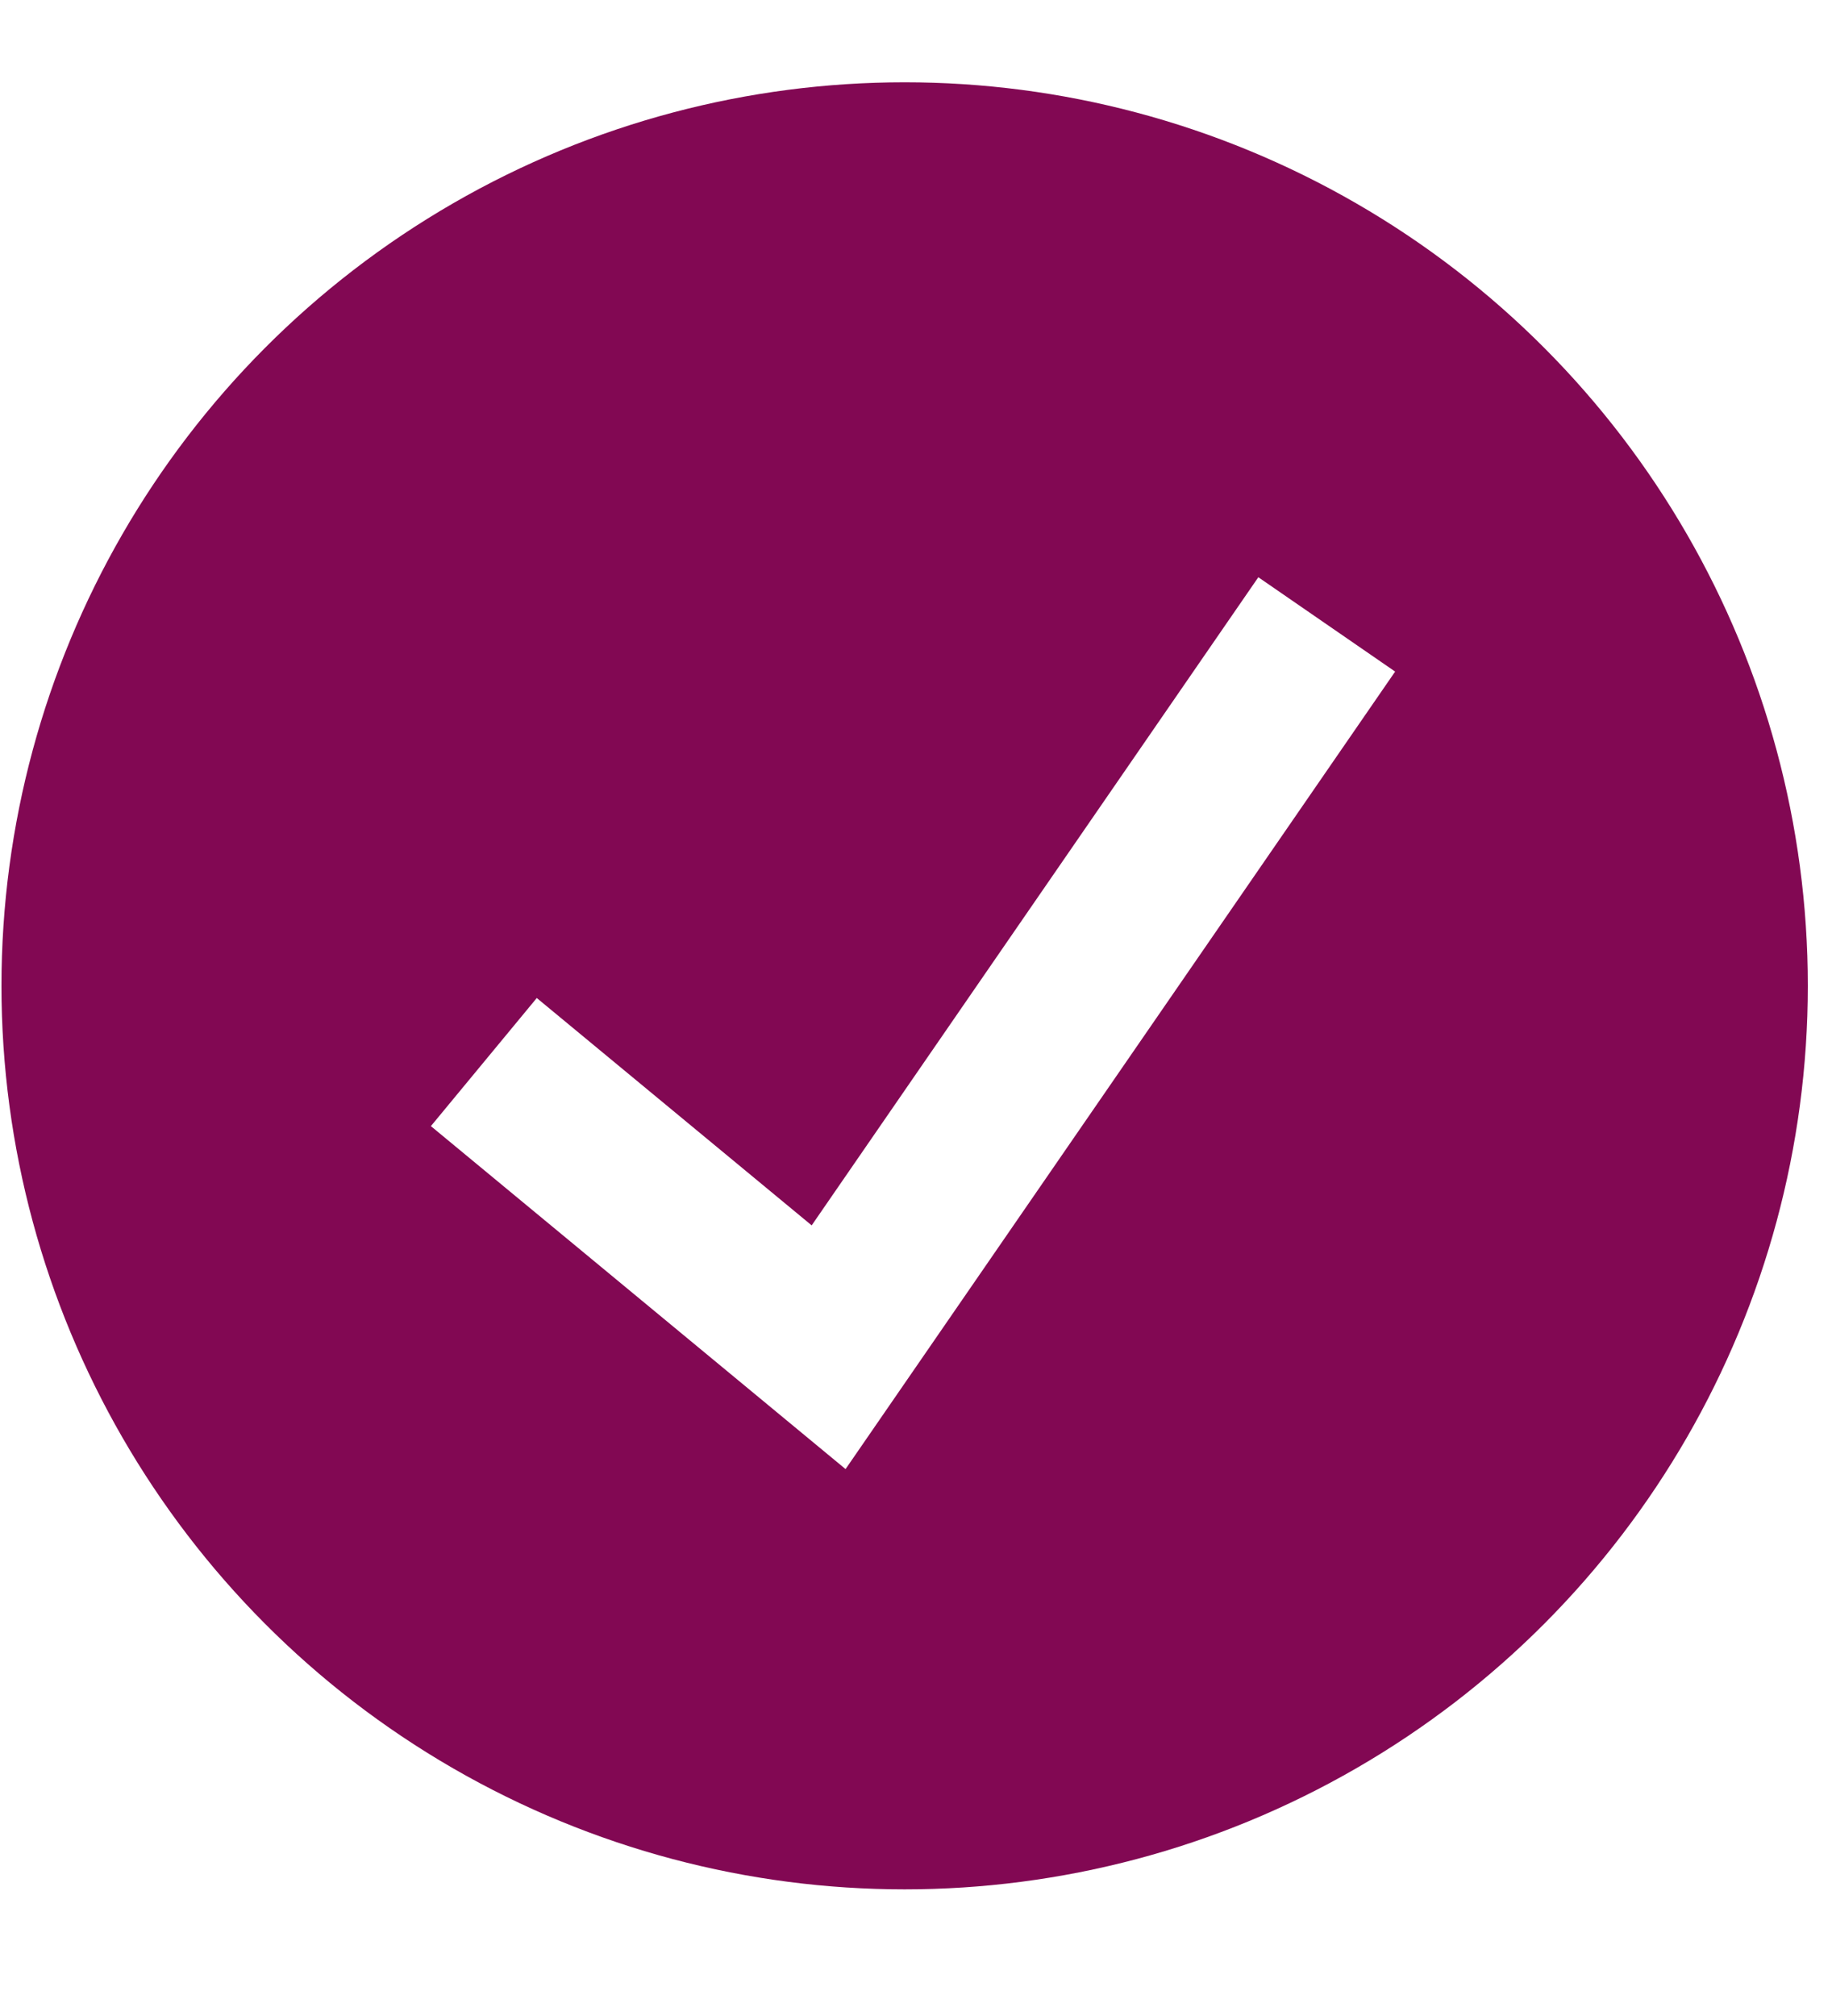 <svg width="10" height="11" viewBox="0 0 10 11" fill="none" xmlns="http://www.w3.org/2000/svg">
<g filter="url(#filter0_b_2084_1792)">
<circle cx="4.938" cy="5.379" r="4.93" fill="#820853"/>
</g>
<path d="M2.641 5.795L4.523 7.351L7.242 3.407" stroke="white" stroke-width="0.907"/>
<defs>
<filter id="filter0_b_2084_1792" x="-5.255" y="-4.814" width="20.385" height="20.386" filterUnits="userSpaceOnUse" color-interpolation-filters="sRGB">
<feFlood flood-opacity="0" result="BackgroundImageFix"/>
<feGaussianBlur in="BackgroundImageFix" stdDeviation="2.631"/>
<feComposite in2="SourceAlpha" operator="in" result="effect1_backgroundBlur_2084_1792"/>
<feBlend mode="normal" in="SourceGraphic" in2="effect1_backgroundBlur_2084_1792" result="shape"/>
</filter>
</defs>
</svg>
